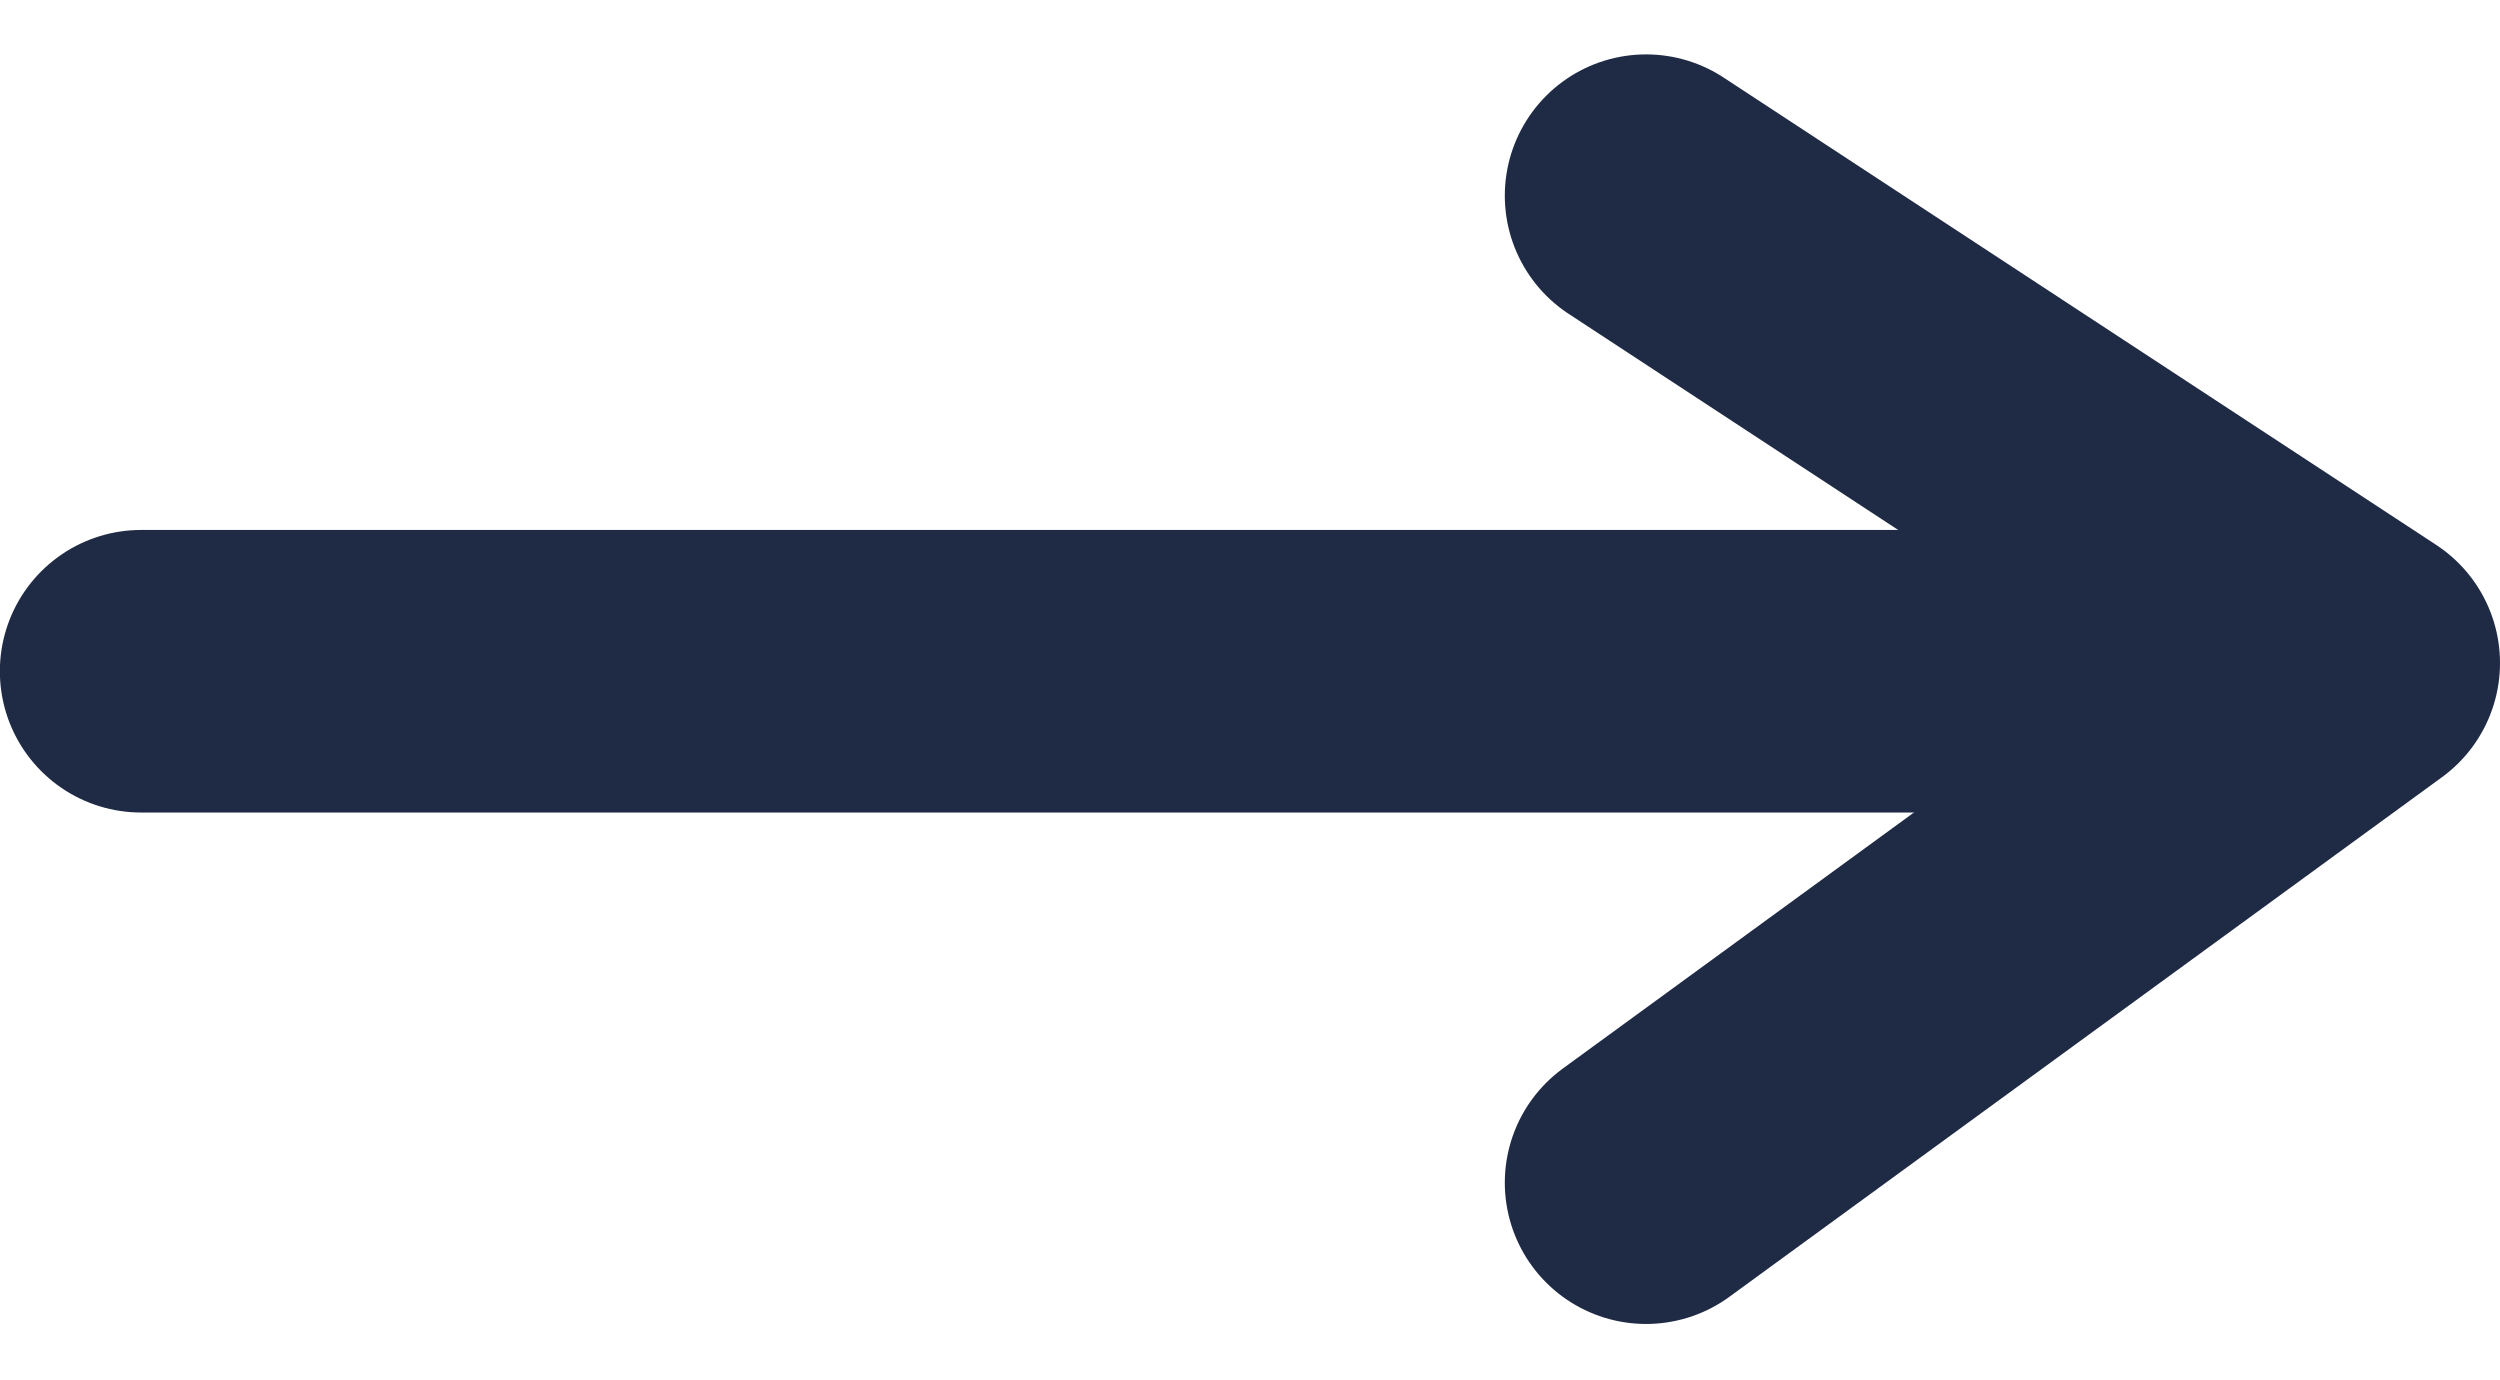 <svg xmlns="http://www.w3.org/2000/svg" width="17.695" height="9.768" viewBox="0 0 17.695 9.768">
  <g id="Group_82" data-name="Group 82" transform="translate(-408.001 -2458.249)">
    <path id="Path_131" data-name="Path 131" d="M2626,2463h14.394" transform="translate(-2217)" fill="none" stroke="#1f2a45" stroke-linecap="round" stroke-width="2"/>
    <path id="Path_132" data-name="Path 132" d="M2635.652,2459.634l5.044,3.308-5.044,3.678" transform="translate(-2216)" fill="none" stroke="#1f2a45" stroke-linecap="round" stroke-linejoin="round" stroke-width="2"/>
  </g>
</svg>
